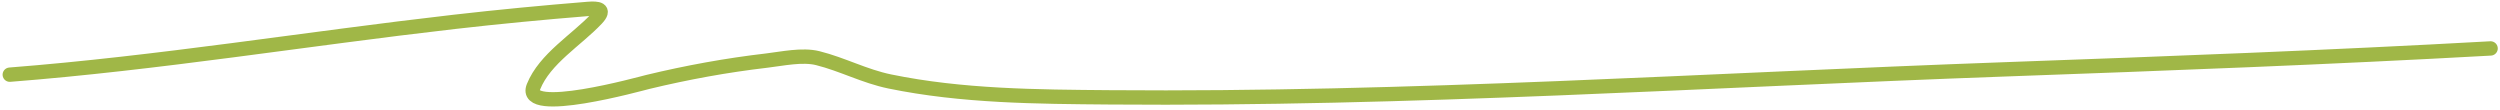 <?xml version="1.0" encoding="UTF-8"?> <svg xmlns="http://www.w3.org/2000/svg" width="523" height="23" viewBox="0 0 523 23" fill="none"> <path d="M2.043 15.622C33.197 13.188 63.986 8.127 95.013 4.577C104.309 3.513 113.67 2.617 122.998 1.866C125.071 1.7 126.727 1.876 124.828 3.899C120.641 8.361 113.979 12.259 111.614 18.129C109.061 24.469 134.123 17.479 135.5 17.147C143.735 15.162 151.989 13.657 160.403 12.674C163.604 12.3 167.829 11.354 171.075 12.166C176.231 13.455 180.839 15.952 186.152 17.045C201.229 20.147 216.911 20.24 232.231 20.365C294.722 20.877 357.106 16.743 419.525 14.504C453.387 13.289 487.205 12.013 521.033 10.133" stroke="#A0B747" stroke-width="3" stroke-linecap="round"></path> </svg> 